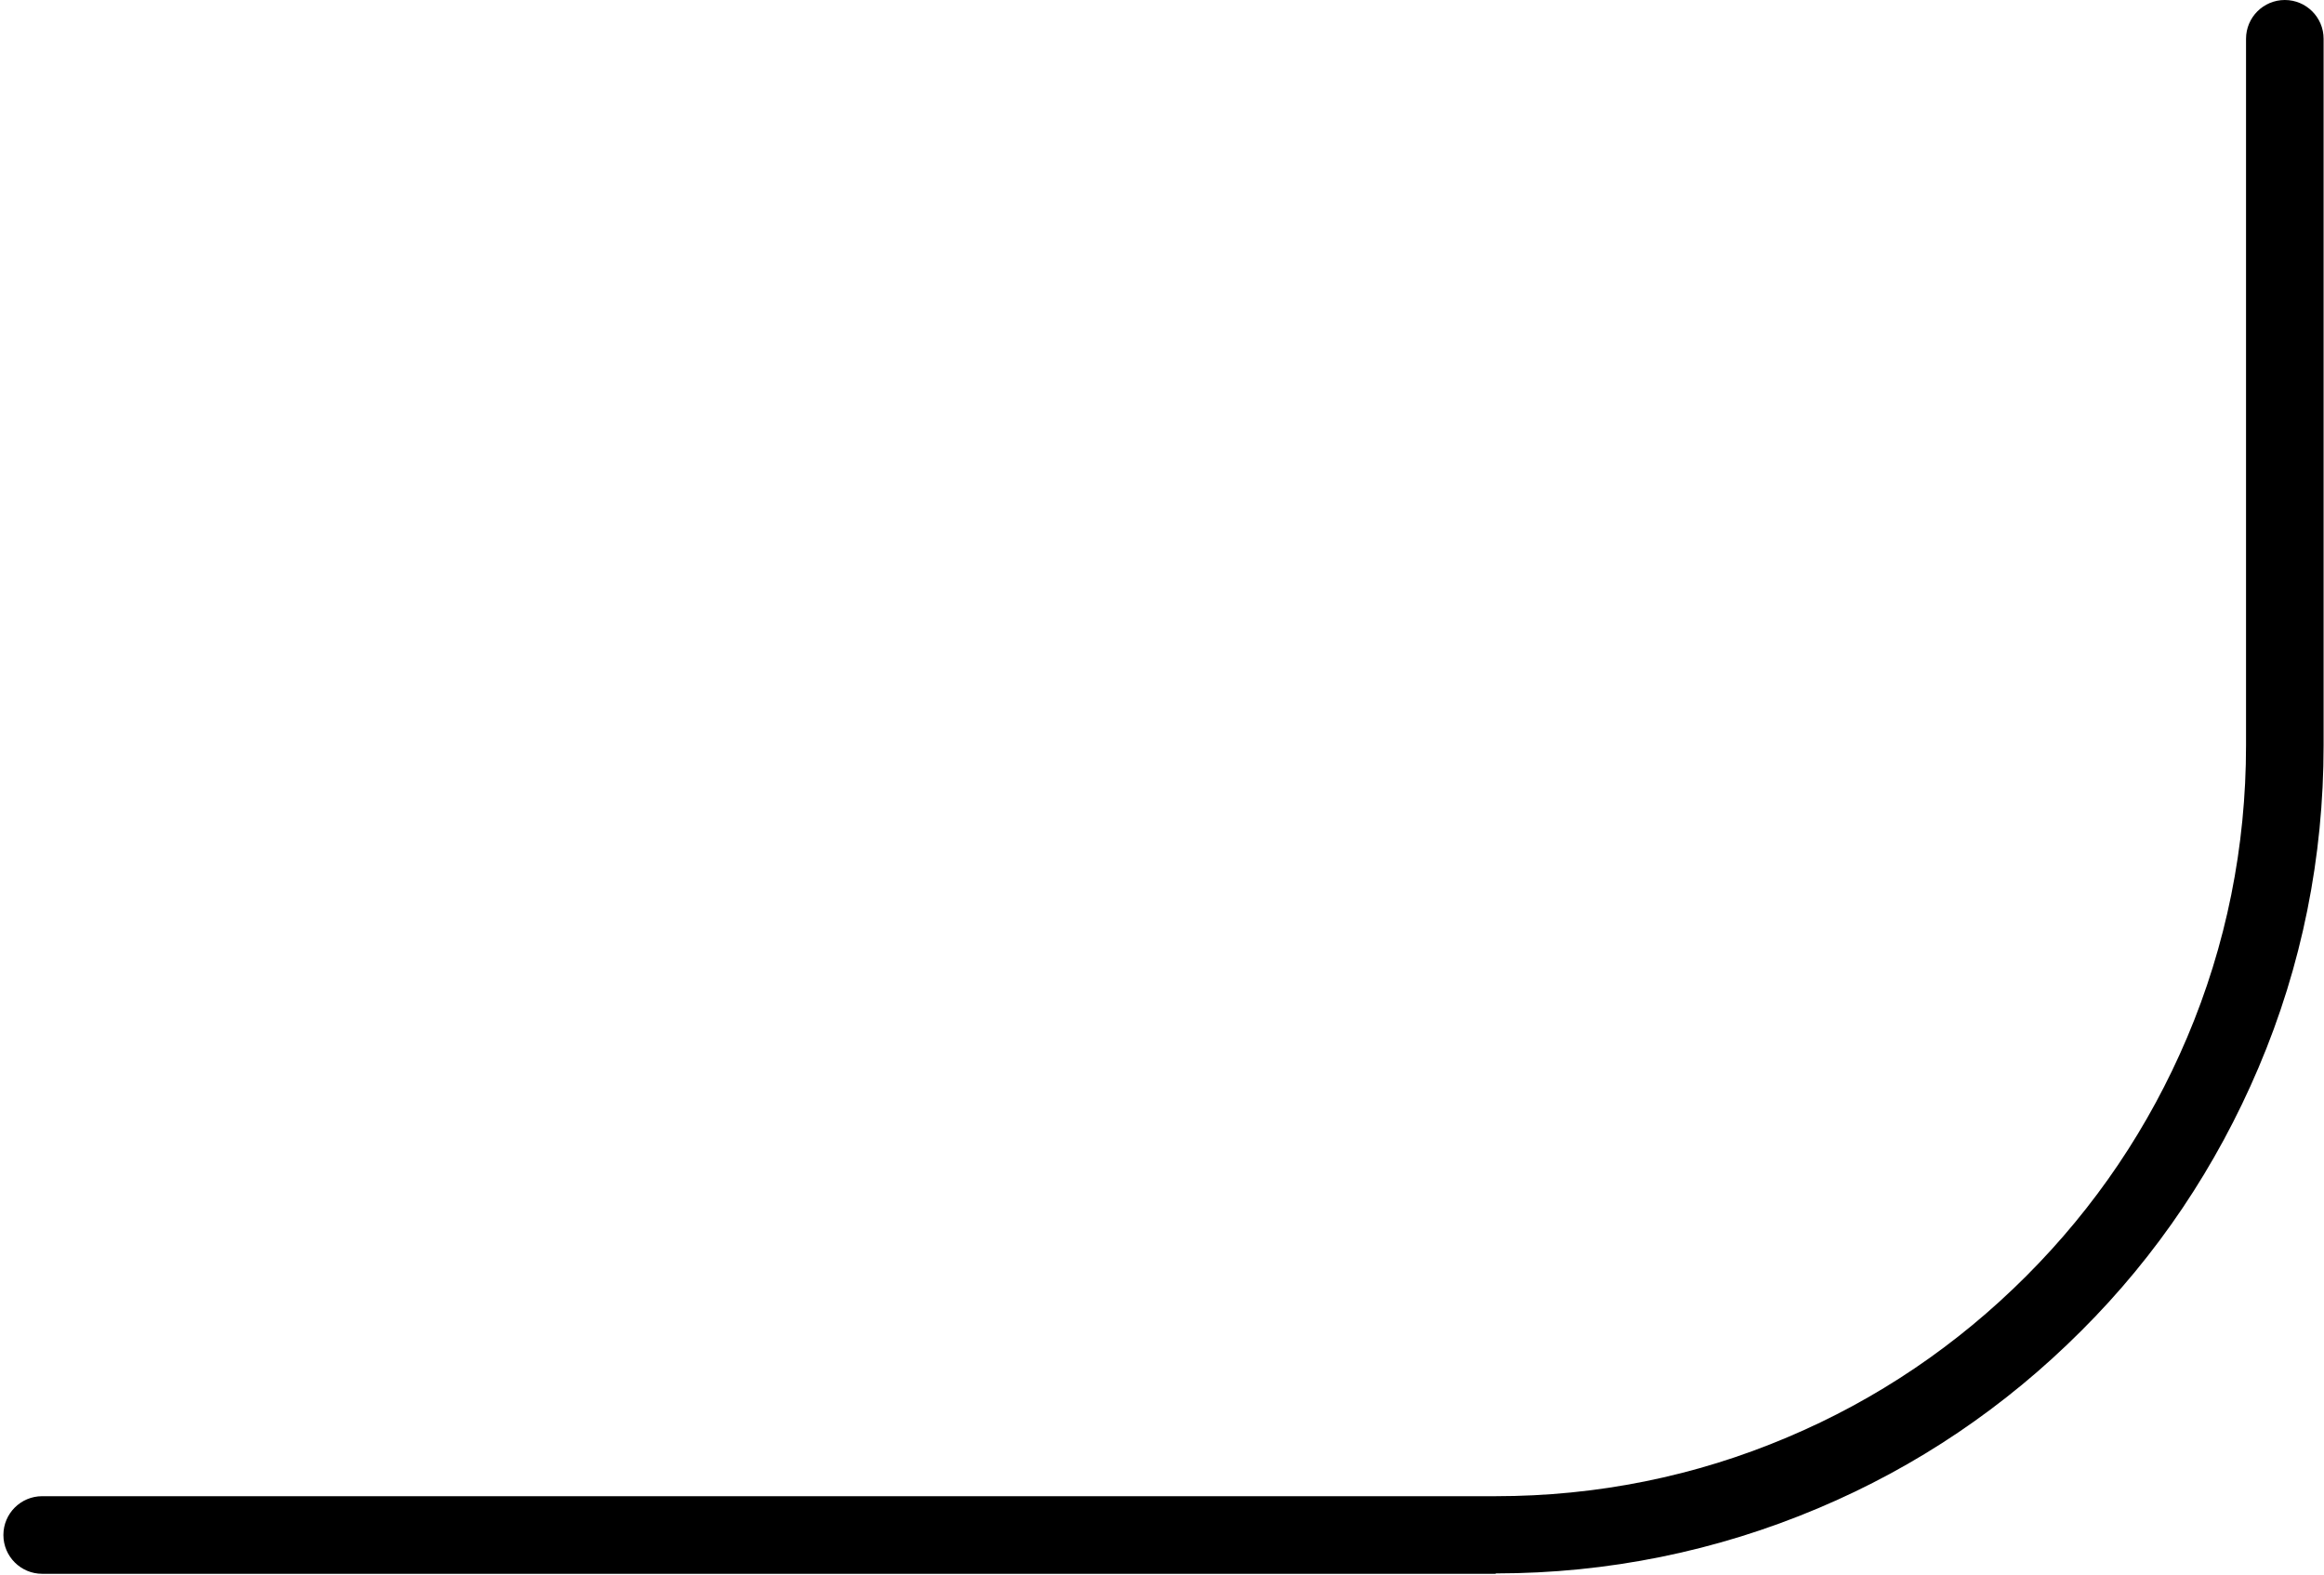 <svg xmlns="http://www.w3.org/2000/svg" width="363" height="246" viewBox="0 0 363 246" fill="none">
  <path d="M233.624 245.751C233.605 245.77 233.579 245.781 233.551 245.781H6.591C3.244 245.781 0.531 243.068 0.531 239.722C0.531 236.375 3.244 233.662 6.591 233.662H233.594C249.406 233.662 264.794 230.571 279.213 224.451C293.147 218.573 305.688 210.09 316.472 199.303C327.255 188.517 335.676 176.034 341.613 162.036C347.732 147.614 350.822 132.223 350.822 116.407V6.058C350.822 2.712 353.534 0 356.88 0C360.226 0 362.939 2.712 362.939 6.058V116.407C362.939 133.859 359.546 150.826 352.761 166.763C346.218 182.154 336.948 196.031 325.074 207.848C313.2 219.725 299.387 229.057 283.999 235.54C268.079 242.261 251.13 245.715 233.697 245.721C233.67 245.721 233.644 245.732 233.624 245.751Z" fill="black"></path>
</svg>
